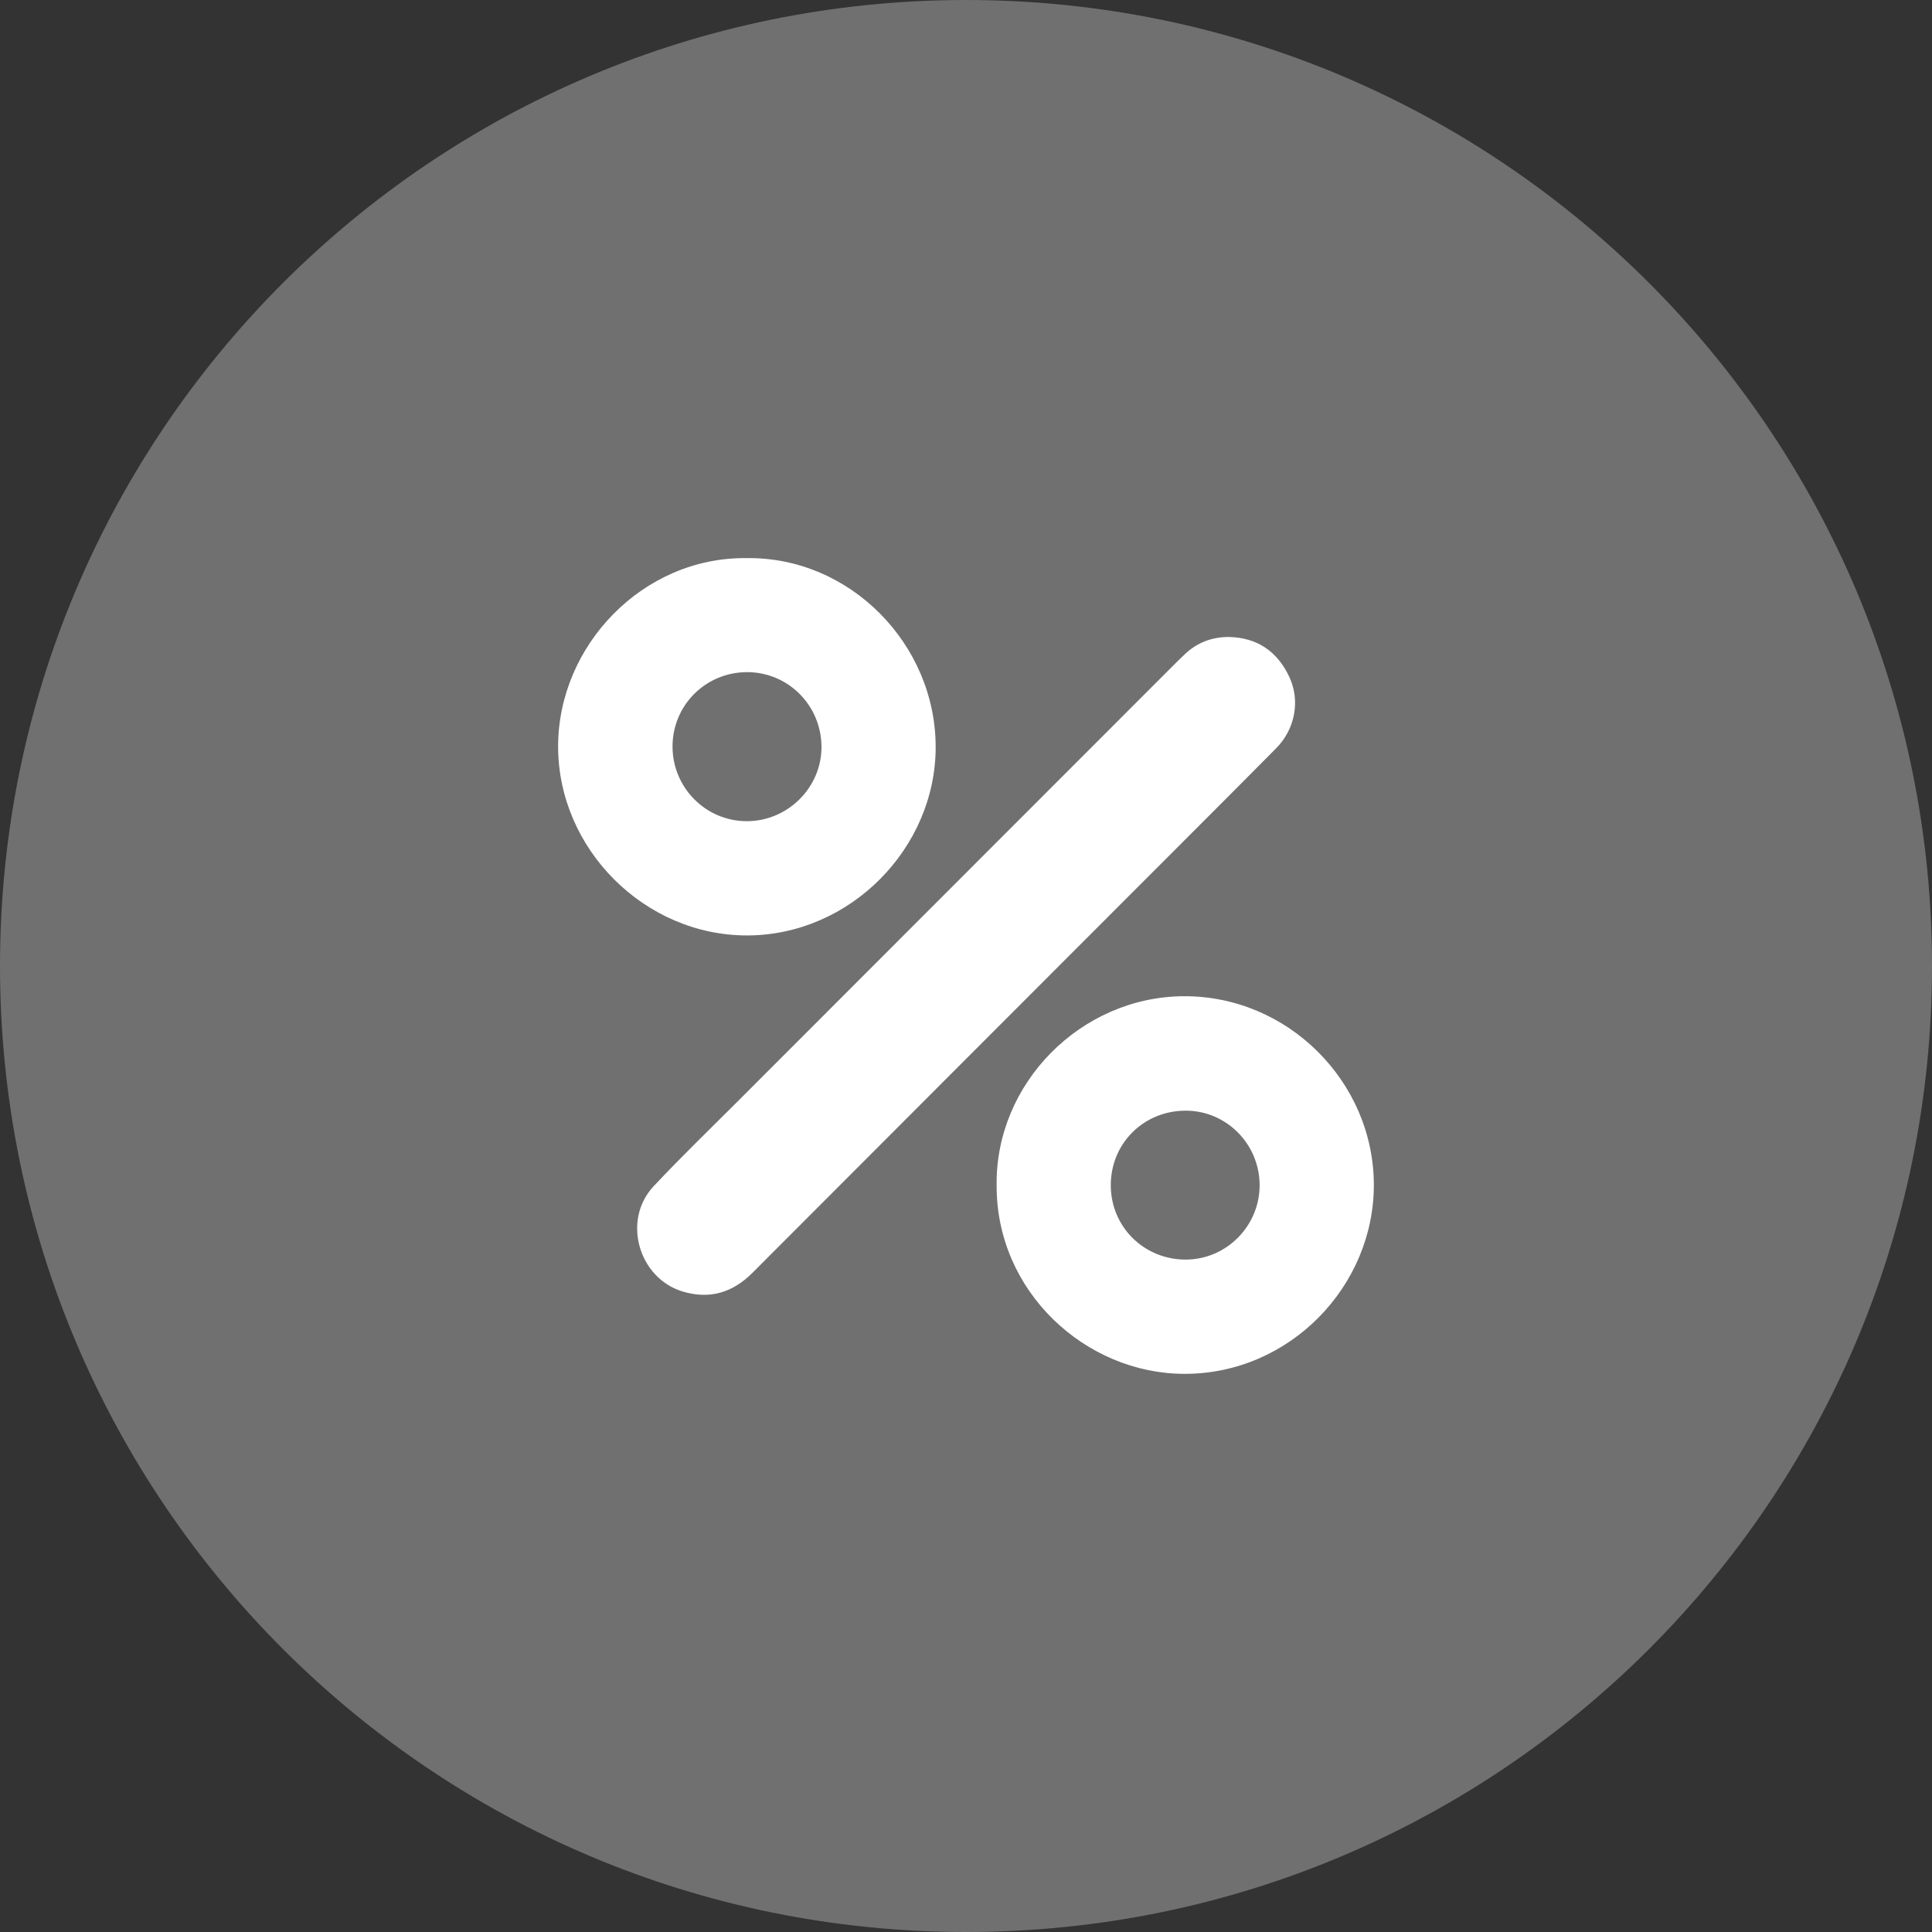 <?xml version="1.0" encoding="UTF-8"?> <svg xmlns="http://www.w3.org/2000/svg" width="50" height="50" viewBox="0 0 50 50" fill="none"><rect x="0" y="0" width="50" height="50" fill="#333333" stroke="none"/> <path opacity="0.3" d="M25 50C38.807 50 50 38.807 50 25C50 11.193 38.807 0 25 0C11.193 0 0 11.193 0 25C0 38.807 11.193 50 25 50Z" fill="white"></path> <g clip-path="url(#clip0_257_31)"> <path d="M31.803 16.485C32.545 16.501 33.065 16.866 33.371 17.527C33.654 18.14 33.515 18.872 33.028 19.364C31.846 20.558 30.656 21.745 29.469 22.933C26.137 26.269 22.803 29.603 19.473 32.941C18.961 33.454 18.367 33.632 17.676 33.427C16.523 33.084 16.094 31.577 16.915 30.701C17.625 29.943 18.373 29.222 19.108 28.487C22.868 24.722 26.63 20.959 30.391 17.196C30.477 17.109 30.566 17.025 30.654 16.94C30.974 16.633 31.358 16.484 31.803 16.485Z" fill="white"></path> <path d="M19.326 14.444C22.003 14.409 24.218 16.677 24.215 19.338C24.213 21.952 22.004 24.202 19.343 24.209C16.687 24.216 14.443 21.975 14.444 19.316C14.445 16.706 16.637 14.41 19.326 14.444ZM17.405 19.332C17.412 20.4 18.282 21.262 19.344 21.252C20.401 21.243 21.267 20.369 21.26 19.322C21.253 18.249 20.39 17.39 19.326 17.395C18.252 17.401 17.399 18.261 17.405 19.332Z" fill="white"></path> <path d="M25.793 30.682C25.754 28.037 27.974 25.797 30.631 25.782C33.326 25.767 35.543 27.989 35.555 30.648C35.567 33.28 33.379 35.565 30.643 35.555C28.089 35.547 25.782 33.425 25.793 30.682ZM30.674 28.744C29.585 28.751 28.74 29.603 28.747 30.686C28.754 31.758 29.613 32.602 30.692 32.598C31.746 32.594 32.606 31.72 32.599 30.661C32.591 29.597 31.728 28.737 30.674 28.744Z" fill="white"></path> </g> <defs> <clipPath id="clip0_257_31"> <rect width="21.111" height="21.111" fill="white" transform="translate(14.444 14.444)"></rect> </clipPath> </defs> </svg> 